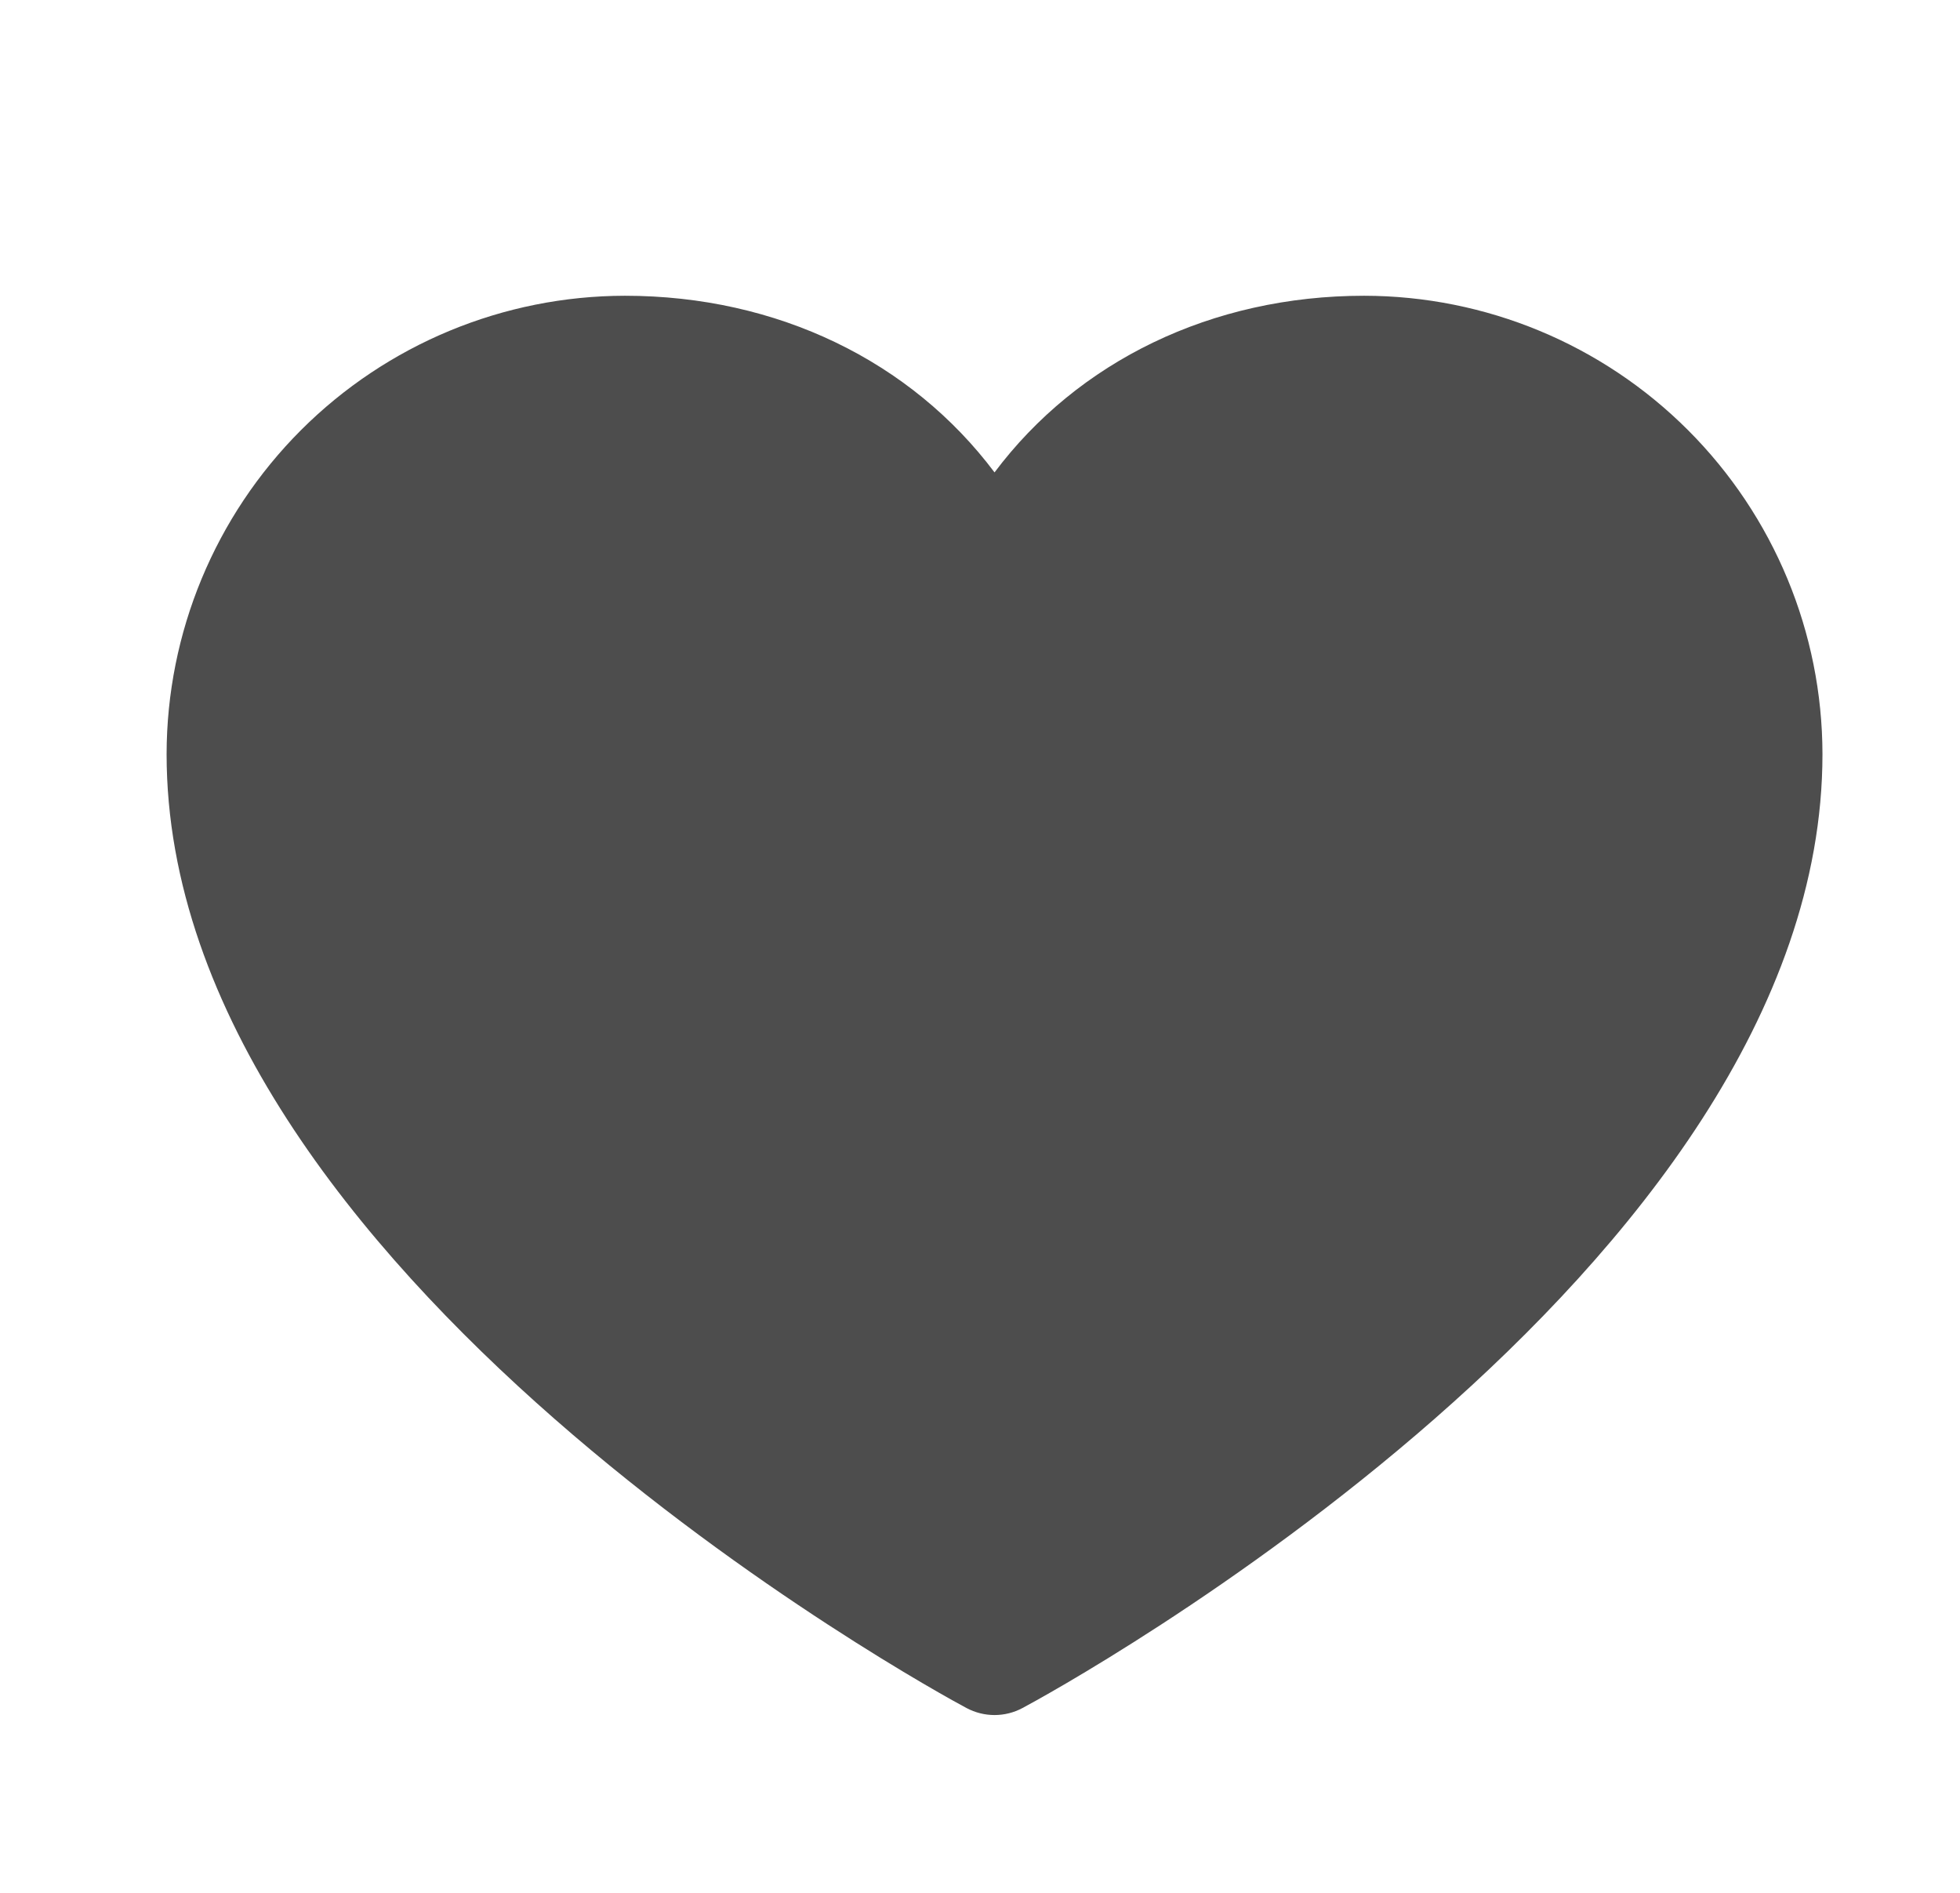 <svg width="29" height="28" viewBox="0 0 29 28" fill="none" xmlns="http://www.w3.org/2000/svg">
<path d="M26.965 11.156C26.965 18.812 15.613 25.01 15.129 25.266C15.002 25.334 14.86 25.37 14.715 25.37C14.57 25.37 14.428 25.334 14.3 25.266C13.817 25.01 2.465 18.812 2.465 11.156C2.467 9.358 3.182 7.635 4.453 6.363C5.725 5.092 7.448 4.377 9.246 4.375C11.505 4.375 13.482 5.346 14.715 6.988C15.947 5.346 17.925 4.375 20.184 4.375C21.982 4.377 23.705 5.092 24.976 6.363C26.248 7.635 26.963 9.358 26.965 11.156Z" fill="#4D4D4D"/>
</svg>
